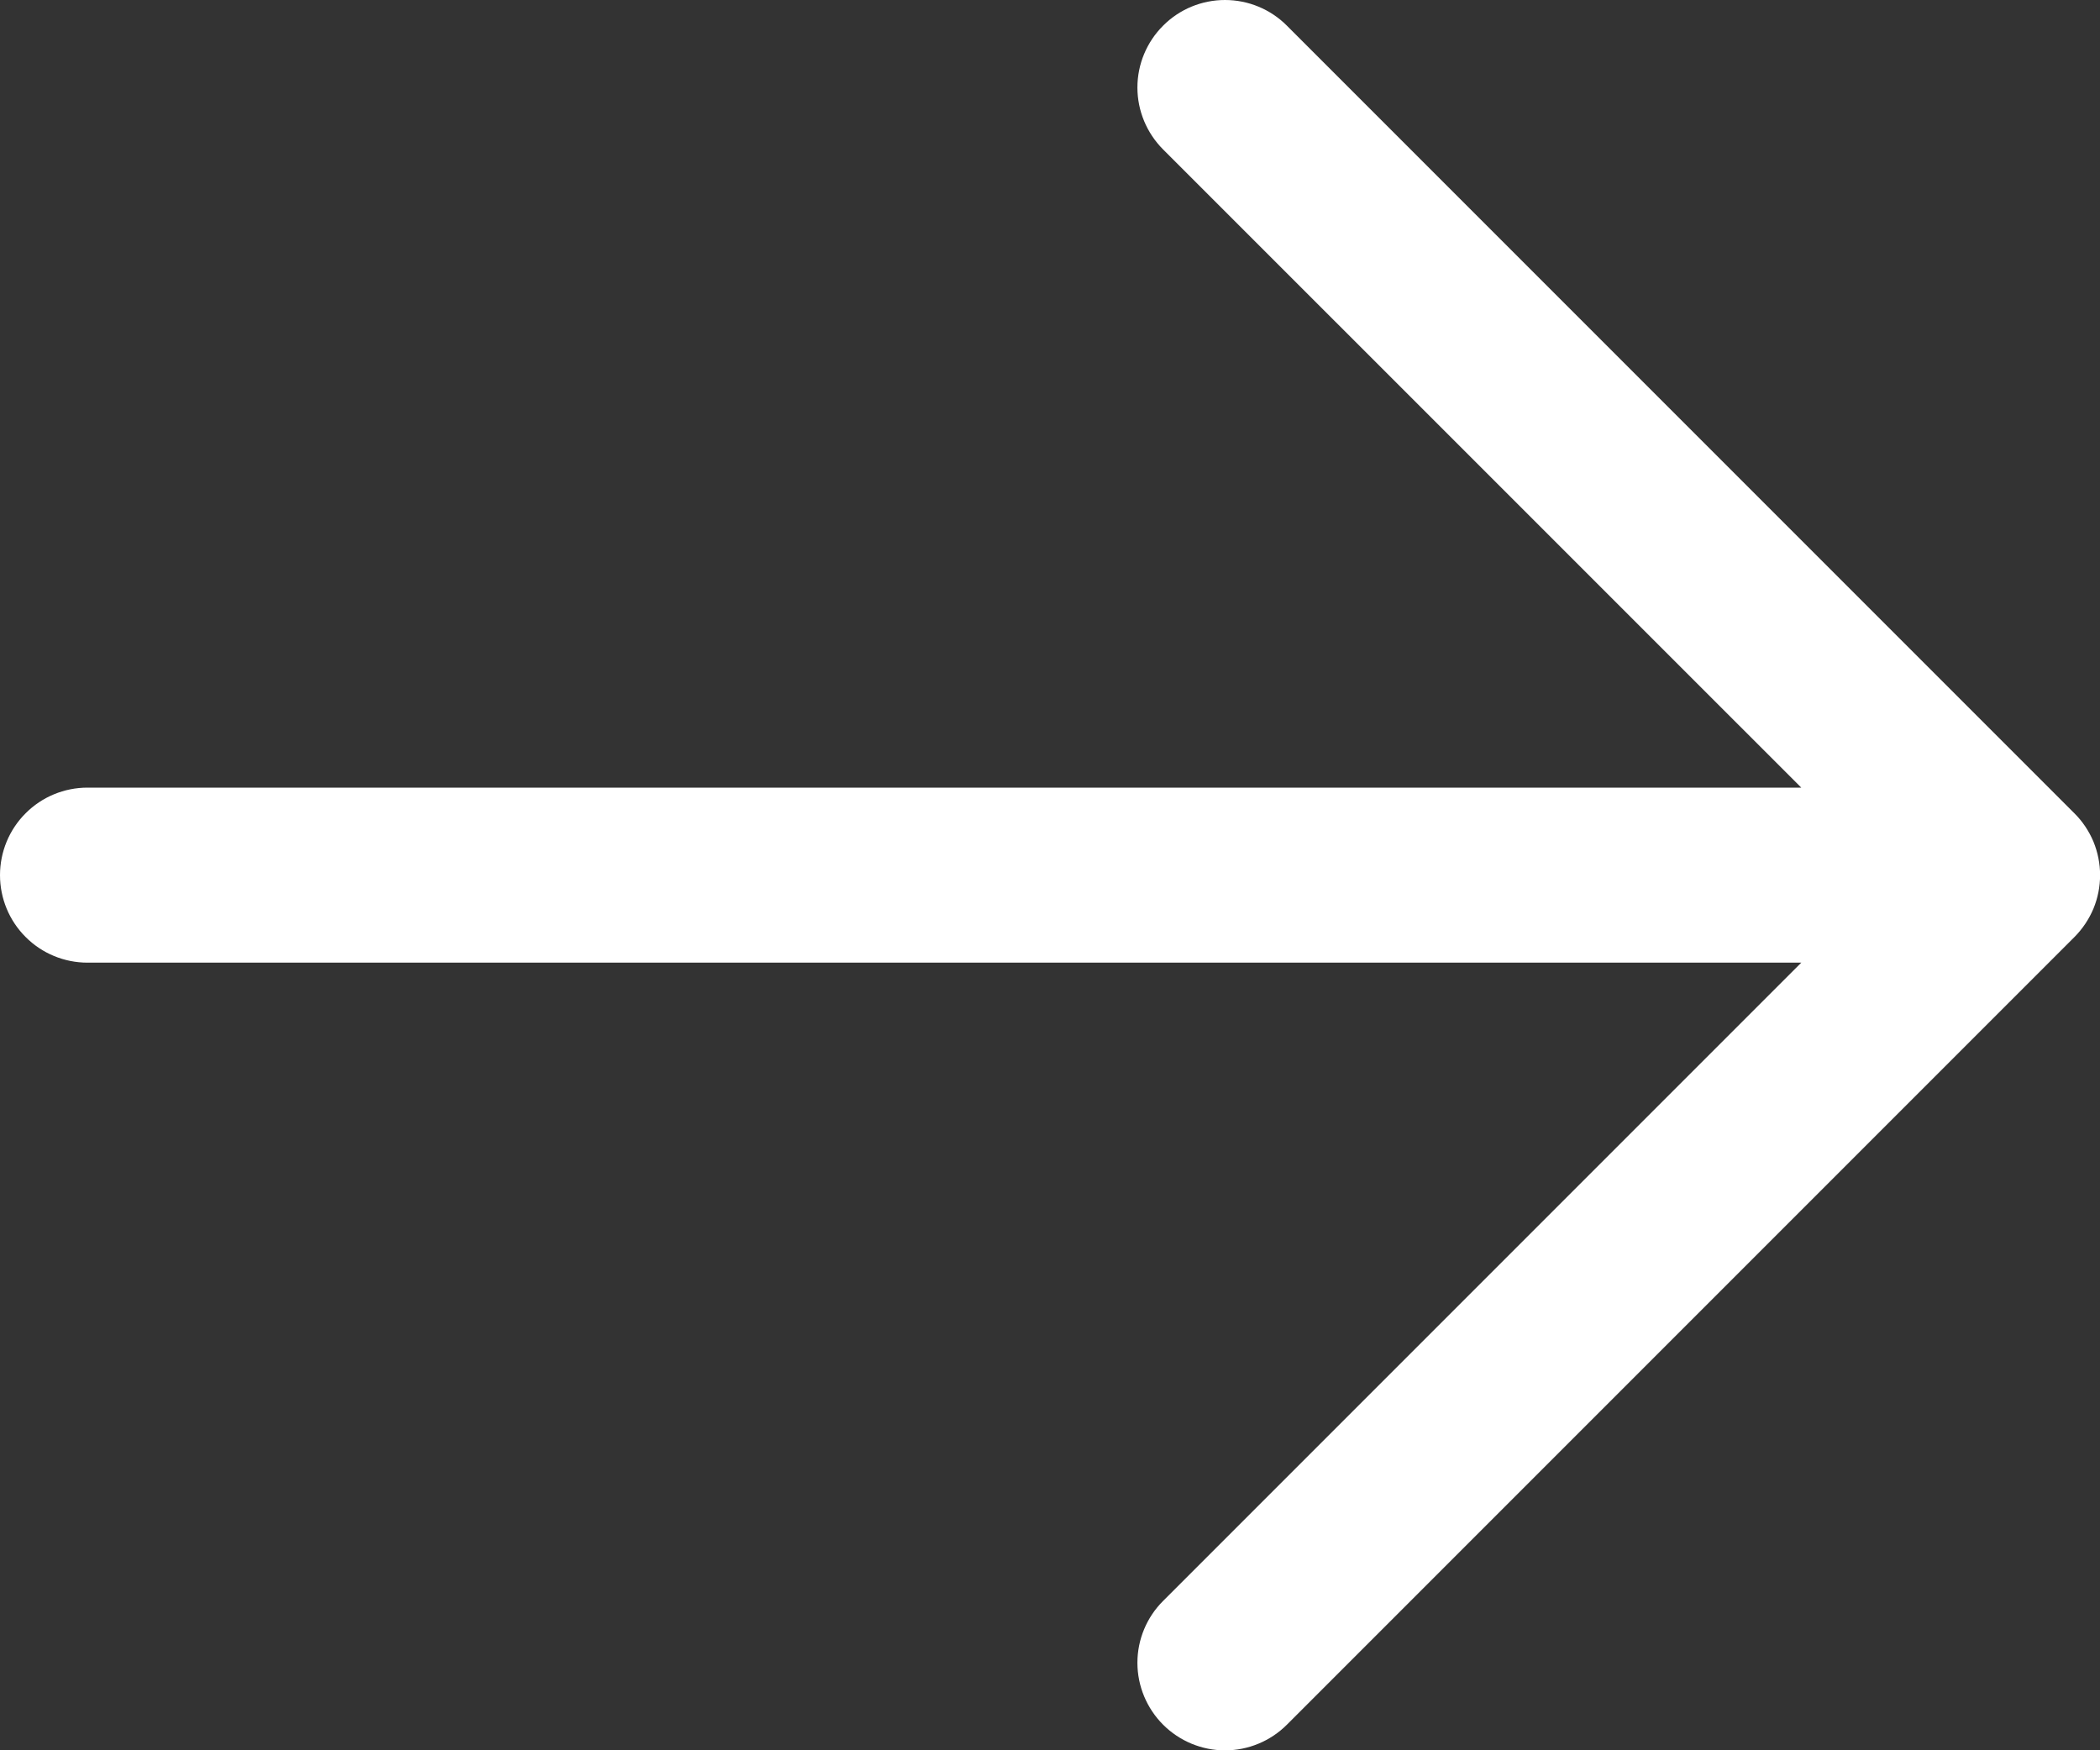 <svg width="24" height="20" viewBox="0 0 24 20" fill="none" xmlns="http://www.w3.org/2000/svg">
<rect x="0" y="0" width="24" height="20" fill="#333333" stroke="none"/>
<path d="M23.707 10.708L14.707 19.708C14.52 19.895 14.265 20.001 14 20.001C13.735 20.001 13.48 19.895 13.293 19.708C13.105 19.52 12.999 19.265 12.999 19C12.999 18.735 13.105 18.48 13.293 18.293L20.586 11H1C0.735 11 0.48 10.895 0.293 10.707C0.105 10.52 0 10.265 0 10C0 9.735 0.105 9.48 0.293 9.293C0.48 9.105 0.735 9 1 9H20.586L13.293 1.708C13.105 1.52 12.999 1.265 12.999 1C12.999 0.735 13.105 0.48 13.293 0.293C13.48 0.105 13.735 -0 14 -0C14.265 -0 14.52 0.105 14.707 0.293L23.707 9.293C23.8 9.385 23.874 9.496 23.925 9.617C23.975 9.739 24.001 9.869 24.001 10C24.001 10.132 23.975 10.262 23.925 10.383C23.874 10.504 23.8 10.615 23.707 10.708Z" fill="white"/>
</svg>
